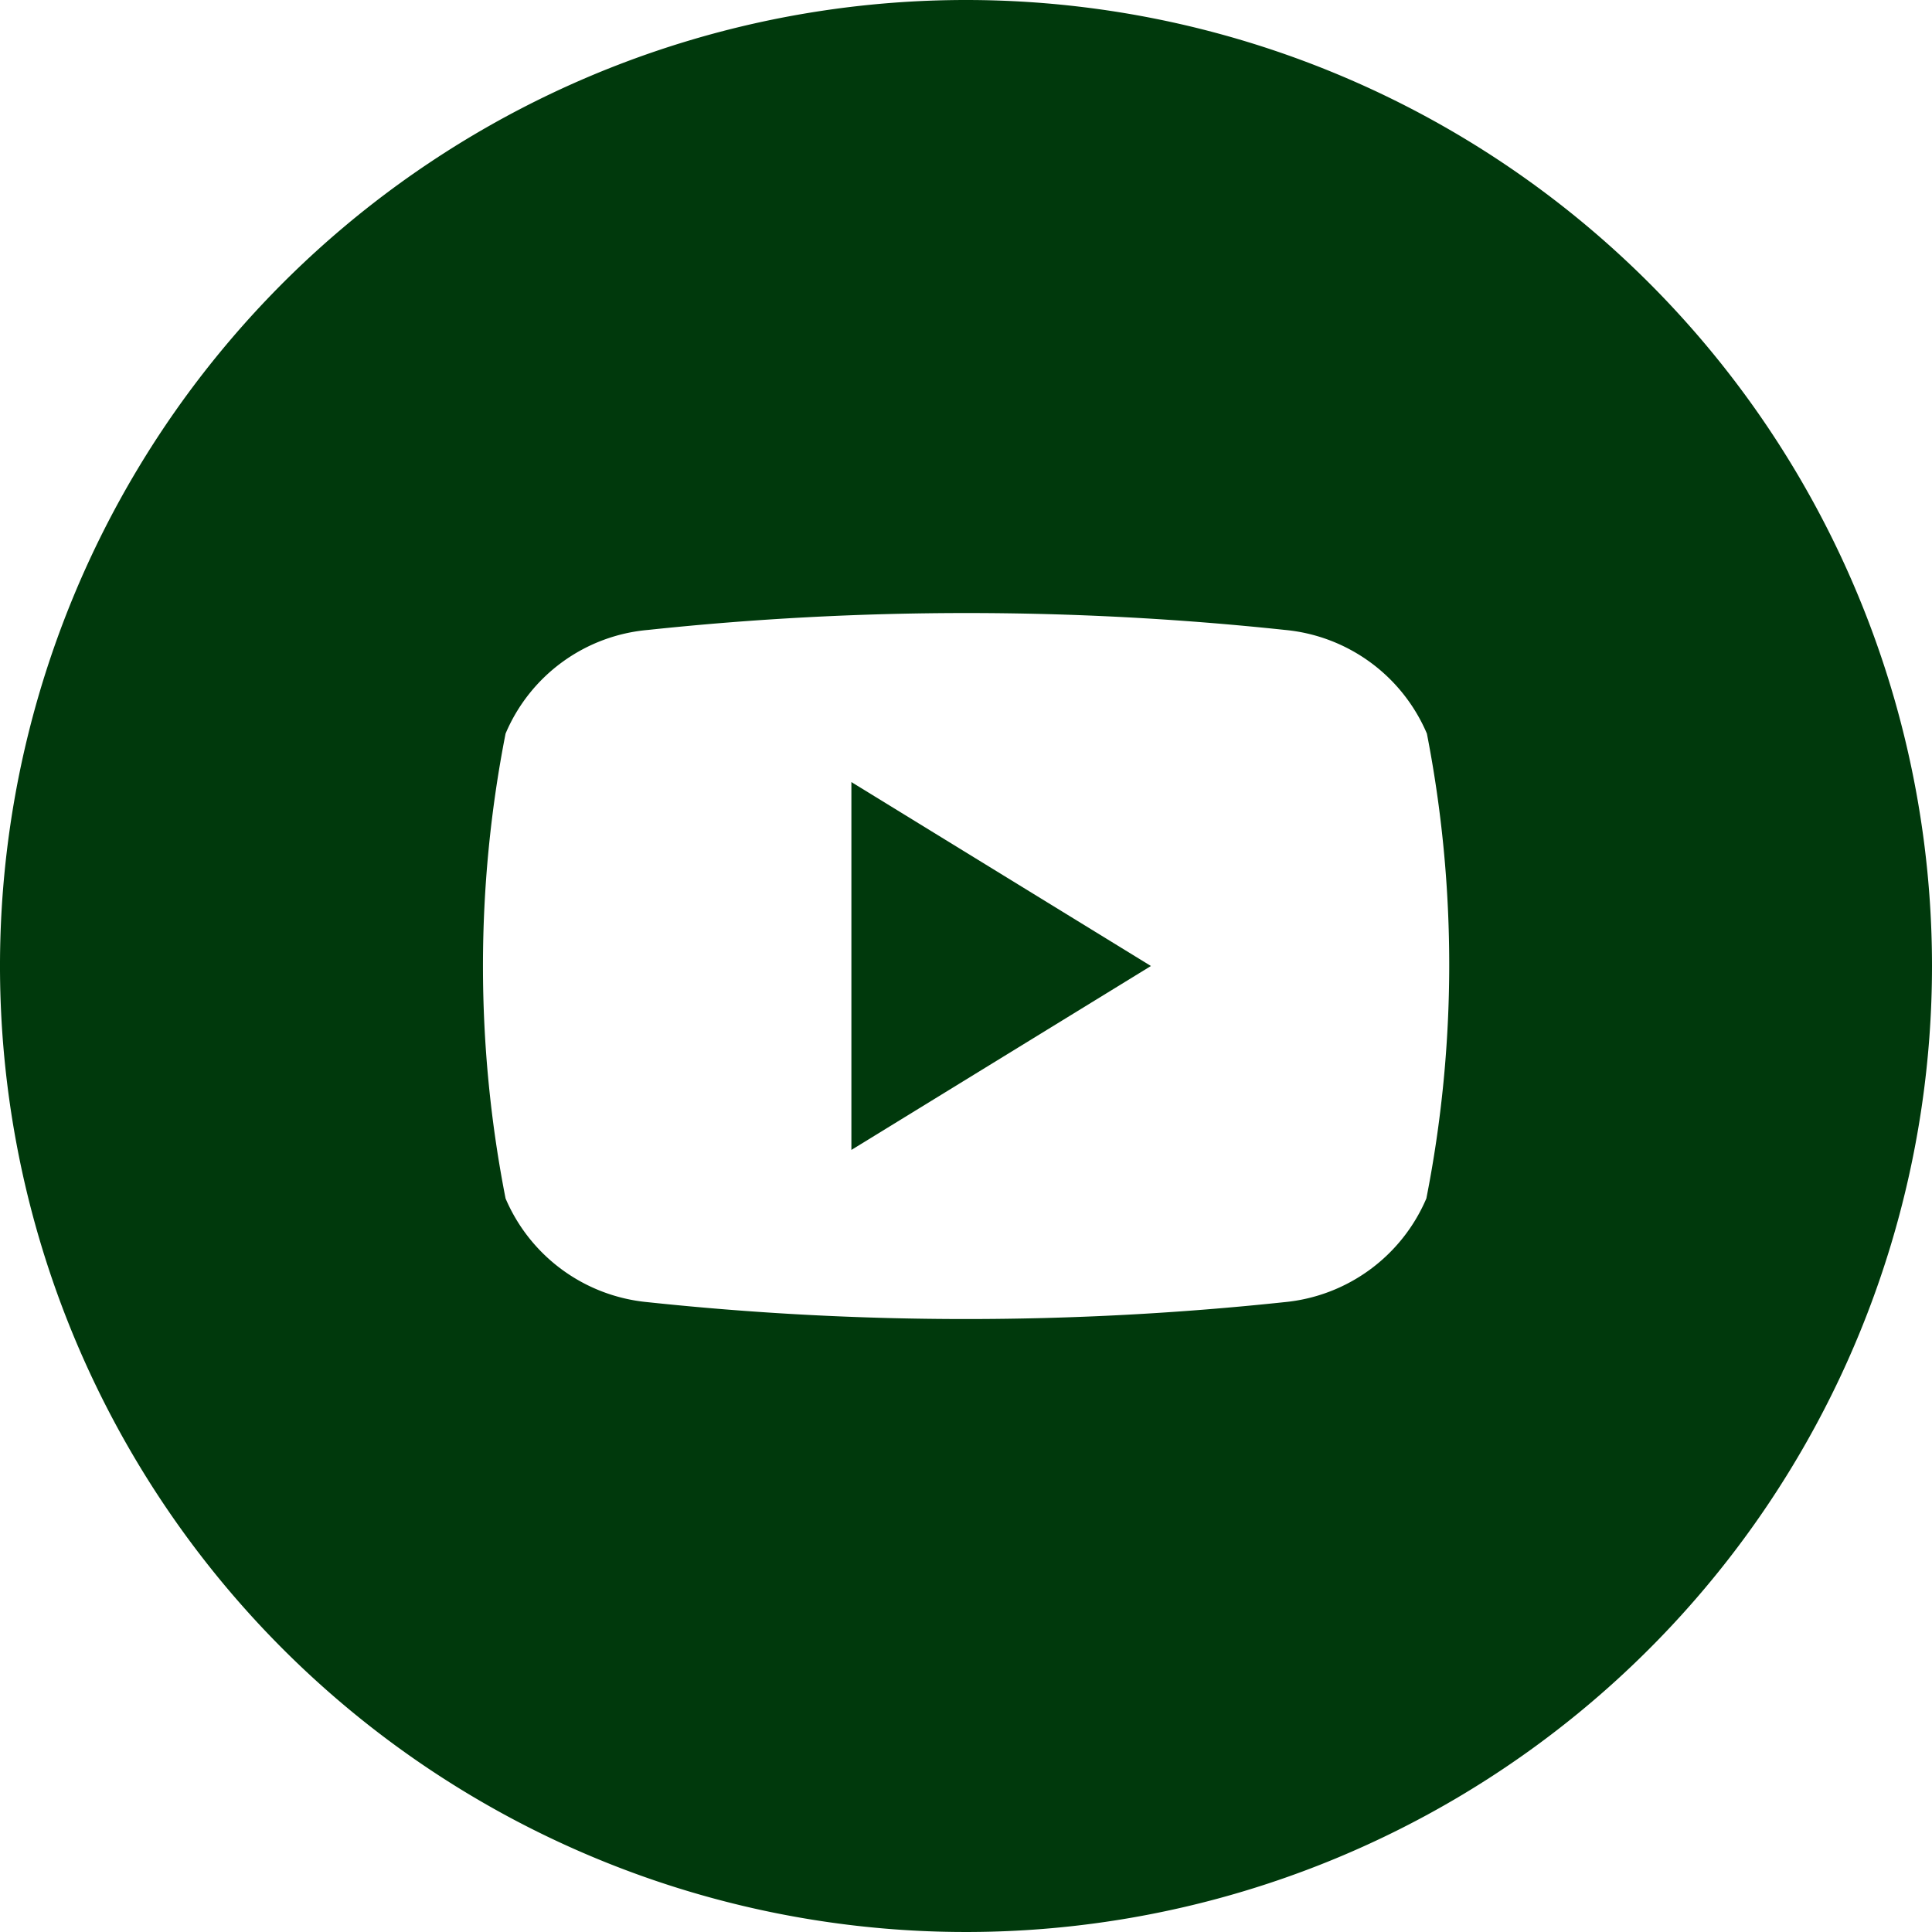 <svg xmlns="http://www.w3.org/2000/svg" width="25" height="25" viewBox="0 0 25 25"><defs><style>.a{fill:#00390c;}</style></defs><path class="a" d="M66.91,61.44l3.876,2.38L66.91,66.2Z" transform="translate(-55.893 -51.32)"/><path class="a" d="M12.5,0A12.5,12.5,0,1,0,25,12.5,12.5,12.5,0,0,0,12.5,0Zm5.957,15.508a2.224,2.224,0,0,1-1.839,1.342,38.95,38.95,0,0,1-8.237,0,2.224,2.224,0,0,1-1.839-1.342,15.615,15.615,0,0,1,0-6.015A2.21,2.21,0,0,1,8.388,8.151a38.951,38.951,0,0,1,8.237,0,2.221,2.221,0,0,1,1.839,1.342,15.615,15.615,0,0,1-.007,6.015Z"/></svg>